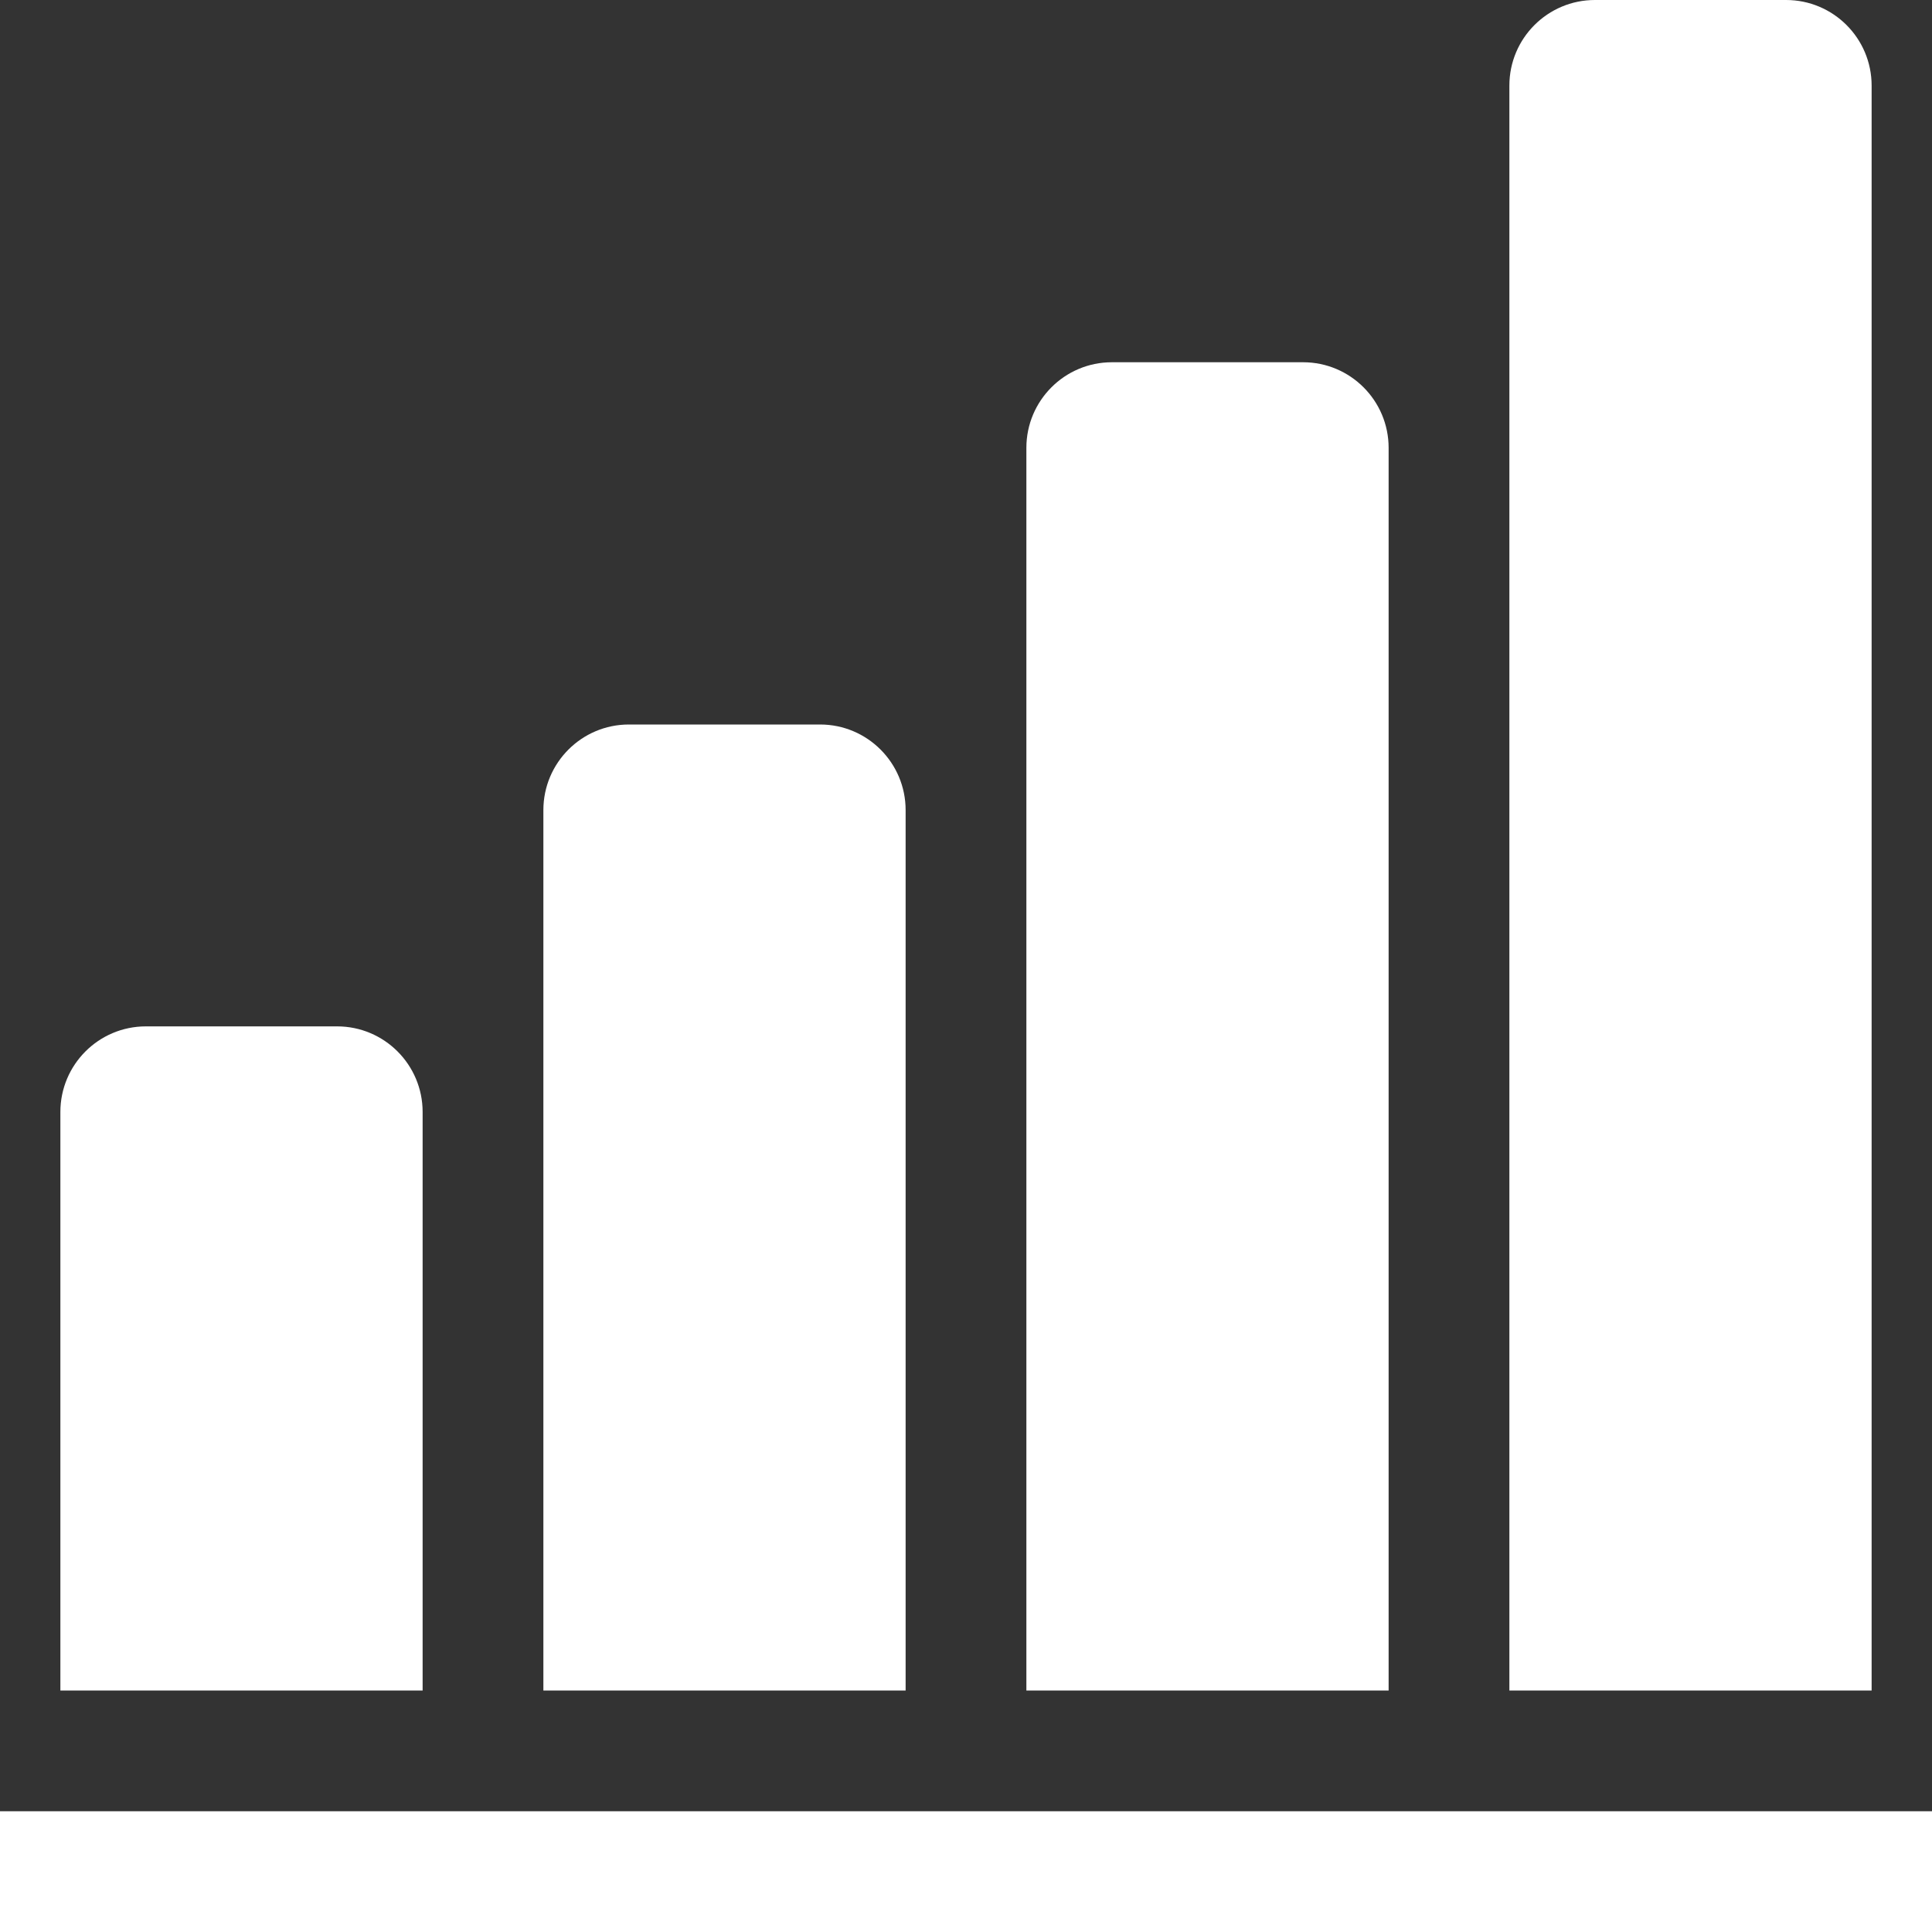 <svg width="72" height="72" viewBox="0 0 72 72" fill="none" xmlns="http://www.w3.org/2000/svg">
<rect x="0" y="0" width="72" height="72" fill="#333333" stroke="none"/>
<g clip-path="url(#clip0_535_2446)">
<path d="M15.75 41.441C15.75 39.678 14.322 38.25 12.562 38.25H5.438C3.678 38.25 2.25 39.678 2.25 41.441V63H15.75V41.441Z" fill="white"/>
<path d="M72 67.5H0V72H72V67.5Z" fill="white"/>
<path d="M33.75 30.191C33.75 28.428 32.322 27 30.562 27H23.438C21.678 27 20.25 28.428 20.25 30.191V63H33.75V30.191Z" fill="white"/>
<path d="M51.75 16.691C51.75 14.928 50.322 13.5 48.562 13.5H41.438C39.678 13.5 38.25 14.928 38.25 16.691V63H51.75V16.691Z" fill="white"/>
<path d="M69.75 3.191C69.75 1.428 68.322 0 66.562 0H59.438C57.678 0 56.25 1.428 56.25 3.191V63H69.75V3.191Z" fill="white"/>
</g>
<defs>
<clipPath id="clip0_535_2446">
<rect width="72" height="72" fill="white"/>
</clipPath>
</defs>
</svg>
